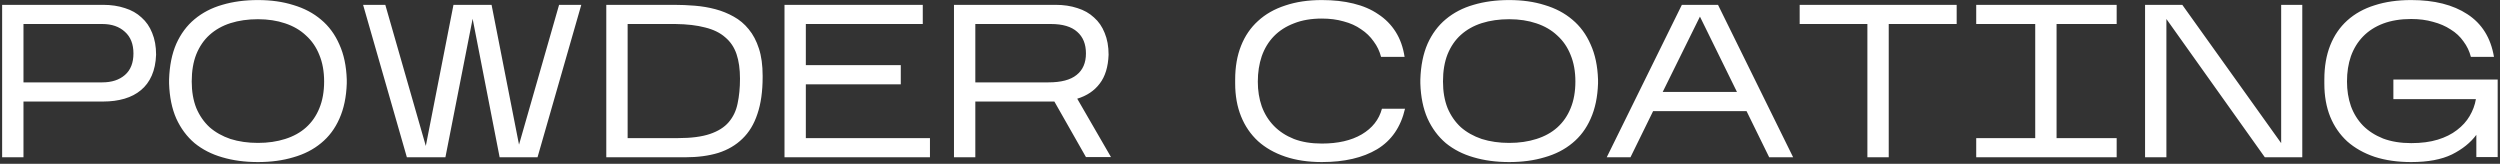 <?xml version="1.0" encoding="UTF-8"?> <svg xmlns="http://www.w3.org/2000/svg" width="763" height="50" viewBox="0 0 763 50" fill="none"><rect x="0" y="0" width="763" height="50" fill="#333333" stroke="none"/> <path d="M7.165 30.986V48H0.652V1.478H31.49C33.926 1.478 36.142 1.81 38.136 2.475C40.129 3.095 41.813 4.048 43.187 5.333C44.604 6.573 45.69 8.146 46.443 10.051C47.241 11.957 47.639 14.172 47.639 16.697C47.551 19.134 47.108 21.261 46.31 23.078C45.513 24.894 44.405 26.378 42.987 27.53C41.614 28.682 39.952 29.546 38.003 30.122C36.053 30.698 33.882 30.986 31.49 30.986H7.165ZM7.165 25.138H31.224C34.104 25.138 36.408 24.384 38.136 22.878C39.864 21.372 40.728 19.178 40.728 16.299C40.728 13.463 39.864 11.27 38.136 9.719C36.408 8.124 34.104 7.326 31.224 7.326H7.165V25.138ZM51.603 24.274C51.736 20.065 52.467 16.431 53.796 13.374C55.17 10.317 57.031 7.814 59.379 5.864C61.772 3.871 64.585 2.408 67.819 1.478C71.098 0.503 74.731 0.016 78.719 0.016C82.706 0.016 86.317 0.525 89.552 1.544C92.831 2.519 95.644 4.003 97.992 5.997C100.385 7.991 102.246 10.517 103.575 13.574C104.948 16.587 105.702 20.153 105.834 24.274V25.47C105.702 29.591 104.948 33.179 103.575 36.237C102.246 39.249 100.385 41.731 97.992 43.68C95.644 45.63 92.831 47.07 89.552 48C86.317 48.975 82.706 49.462 78.719 49.462C74.731 49.462 71.098 48.975 67.819 48C64.585 47.07 61.772 45.63 59.379 43.68C57.031 41.686 55.17 39.183 53.796 36.17C52.467 33.157 51.736 29.591 51.603 25.47V24.274ZM78.719 5.864C75.662 5.864 72.87 6.263 70.345 7.061C67.864 7.858 65.737 9.054 63.965 10.649C62.237 12.2 60.885 14.172 59.911 16.564C58.98 18.913 58.515 21.682 58.515 24.872C58.515 27.929 58.98 30.632 59.911 32.98C60.885 35.284 62.237 37.233 63.965 38.828C65.737 40.379 67.864 41.575 70.345 42.417C72.87 43.215 75.662 43.614 78.719 43.614C81.776 43.614 84.545 43.215 87.026 42.417C89.552 41.62 91.678 40.446 93.406 38.895C95.179 37.3 96.53 35.35 97.46 33.047C98.435 30.698 98.923 27.973 98.923 24.872C98.923 21.815 98.435 19.112 97.46 16.764C96.53 14.415 95.179 12.444 93.406 10.849C91.678 9.21 89.552 7.969 87.026 7.127C84.545 6.285 81.776 5.864 78.719 5.864ZM144.247 5.731L135.939 48H124.176L110.817 1.478H117.596L129.958 44.544L138.398 1.478H150.029L158.403 44.145L170.631 1.478H177.41L164.052 48H152.488L144.247 5.731ZM232.758 23.476C232.758 27.907 232.226 31.673 231.163 34.775C230.144 37.876 228.615 40.401 226.577 42.351C224.583 44.3 222.124 45.74 219.2 46.671C216.276 47.557 212.931 48 209.165 48H185.04V1.478H205.775C207.858 1.478 209.962 1.567 212.089 1.744C214.26 1.921 216.342 2.276 218.336 2.807C220.33 3.339 222.191 4.092 223.919 5.067C225.691 6.042 227.22 7.326 228.505 8.922C229.834 10.517 230.875 12.488 231.628 14.836C232.381 17.14 232.758 19.91 232.758 23.144V23.476ZM191.553 42.151H206.905C210.937 42.151 214.194 41.731 216.675 40.889C219.156 40.047 221.061 38.851 222.39 37.3C223.764 35.705 224.672 33.8 225.115 31.584C225.603 29.325 225.846 26.799 225.846 24.008C225.846 21.084 225.492 18.58 224.783 16.498C224.074 14.415 222.922 12.71 221.327 11.38C219.776 10.007 217.738 9.01 215.213 8.39C212.731 7.725 209.696 7.371 206.108 7.326H191.553V42.151ZM283.823 42.151V48H239.428V1.478H281.63V7.326H245.941V19.887H274.918V25.736H245.941V42.151H283.823ZM297.668 30.986V48H291.155V1.478H322.192C324.629 1.478 326.844 1.81 328.838 2.475C330.832 3.095 332.515 4.048 333.889 5.333C335.307 6.573 336.392 8.146 337.145 10.051C337.943 11.957 338.342 14.172 338.342 16.697C338.209 20.419 337.3 23.366 335.617 25.537C333.977 27.707 331.696 29.236 328.771 30.122L339.073 47.934H331.43L321.793 30.986H297.668ZM297.668 25.138H319.999C323.853 25.138 326.711 24.384 328.572 22.878C330.477 21.372 331.43 19.178 331.43 16.299C331.43 13.463 330.544 11.27 328.771 9.719C326.999 8.124 324.319 7.326 320.73 7.326H297.668V25.138ZM428.813 33.179C427.528 38.762 424.692 42.883 420.306 45.541C415.92 48.155 410.293 49.462 403.425 49.462C399.26 49.462 395.539 48.908 392.26 47.801C388.981 46.693 386.212 45.12 383.952 43.082C381.693 40.999 379.965 38.474 378.769 35.505C377.572 32.537 376.974 29.192 376.974 25.47V24.274C376.974 20.419 377.572 16.985 378.769 13.973C379.965 10.96 381.693 8.434 383.952 6.396C386.212 4.314 388.981 2.741 392.26 1.677C395.539 0.57 399.26 0.016 403.425 0.016C406.97 0.016 410.182 0.37 413.062 1.079C415.986 1.788 418.512 2.874 420.638 4.336C422.809 5.754 424.582 7.548 425.955 9.719C427.329 11.89 428.237 14.438 428.68 17.362H421.502C421.059 15.634 420.306 14.061 419.243 12.643C418.224 11.181 416.939 9.941 415.388 8.922C413.882 7.858 412.109 7.061 410.071 6.529C408.077 5.953 405.862 5.665 403.425 5.665C400.191 5.665 397.355 6.152 394.918 7.127C392.481 8.058 390.443 9.365 388.804 11.048C387.165 12.732 385.924 14.77 385.082 17.163C384.285 19.511 383.886 22.103 383.886 24.938C383.886 27.641 384.285 30.144 385.082 32.448C385.924 34.752 387.165 36.746 388.804 38.43C390.443 40.113 392.481 41.443 394.918 42.417C397.355 43.348 400.191 43.813 403.425 43.813C408.343 43.813 412.397 42.883 415.587 41.022C418.822 39.117 420.882 36.502 421.768 33.179H428.813ZM433.489 24.274C433.621 20.065 434.353 16.431 435.682 13.374C437.055 10.317 438.916 7.814 441.264 5.864C443.657 3.871 446.47 2.408 449.705 1.478C452.983 0.503 456.617 0.016 460.604 0.016C464.592 0.016 468.203 0.525 471.437 1.544C474.716 2.519 477.529 4.003 479.878 5.997C482.27 7.991 484.131 10.517 485.46 13.574C486.834 16.587 487.587 20.153 487.72 24.274V25.47C487.587 29.591 486.834 33.179 485.46 36.237C484.131 39.249 482.27 41.731 479.878 43.68C477.529 45.63 474.716 47.07 471.437 48C468.203 48.975 464.592 49.462 460.604 49.462C456.617 49.462 452.983 48.975 449.705 48C446.47 47.07 443.657 45.63 441.264 43.68C438.916 41.686 437.055 39.183 435.682 36.17C434.353 33.157 433.621 29.591 433.489 25.47V24.274ZM460.604 5.864C457.547 5.864 454.756 6.263 452.23 7.061C449.749 7.858 447.622 9.054 445.85 10.649C444.122 12.2 442.771 14.172 441.796 16.564C440.866 18.913 440.4 21.682 440.4 24.872C440.4 27.929 440.866 30.632 441.796 32.98C442.771 35.284 444.122 37.233 445.85 38.828C447.622 40.379 449.749 41.575 452.23 42.417C454.756 43.215 457.547 43.614 460.604 43.614C463.661 43.614 466.431 43.215 468.912 42.417C471.437 41.62 473.564 40.446 475.292 38.895C477.064 37.3 478.415 35.35 479.346 33.047C480.321 30.698 480.808 27.973 480.808 24.872C480.808 21.815 480.321 19.112 479.346 16.764C478.415 14.415 477.064 12.444 475.292 10.849C473.564 9.21 471.437 7.969 468.912 7.127C466.431 6.285 463.661 5.864 460.604 5.864ZM504.533 33.91L497.621 48H490.377L513.305 1.478H524.338L547.266 48H539.956L533.044 33.91H504.533ZM507.457 28.062H530.12L518.822 5.067L507.457 28.062ZM576.441 7.326V48H569.928V7.326H549.259V1.478H597.176V7.326H576.441ZM646.007 42.151V48H603.141V42.151H621.151V7.326H603.141V1.478H646.007V7.326H627.664V42.151H646.007ZM661.186 5.798V48H654.673V1.478H666.038L696.211 43.68V1.478H702.657V48H691.226L661.186 5.798ZM755.779 41.155C754.007 43.547 751.526 45.541 748.336 47.136C745.145 48.687 741.003 49.462 735.908 49.462C731.743 49.462 728.021 48.93 724.742 47.867C721.464 46.759 718.672 45.187 716.368 43.148C714.109 41.066 712.381 38.563 711.184 35.638C709.988 32.67 709.39 29.303 709.39 25.537V24.274C709.39 20.331 709.988 16.852 711.184 13.84C712.381 10.827 714.109 8.301 716.368 6.263C718.672 4.181 721.464 2.63 724.742 1.611C728.021 0.548 731.743 0.016 735.908 0.016C742.952 0.016 748.668 1.456 753.054 4.336C757.485 7.216 760.188 11.558 761.162 17.362H754.118C753.674 15.634 752.921 14.061 751.858 12.643C750.839 11.181 749.532 9.963 747.937 8.988C746.386 7.969 744.592 7.194 742.554 6.662C740.56 6.086 738.344 5.798 735.908 5.798C732.673 5.798 729.815 6.263 727.334 7.194C724.897 8.124 722.859 9.431 721.22 11.115C719.581 12.798 718.34 14.814 717.498 17.163C716.701 19.466 716.302 22.036 716.302 24.872C716.302 27.575 716.701 30.078 717.498 32.382C718.34 34.686 719.581 36.68 721.22 38.363C722.859 40.003 724.897 41.31 727.334 42.284C729.815 43.215 732.673 43.68 735.908 43.68C739.009 43.68 741.712 43.326 744.016 42.617C746.32 41.908 748.269 40.933 749.864 39.693C751.503 38.452 752.788 37.034 753.719 35.439C754.694 33.8 755.336 32.072 755.646 30.255H730.458V24.274H762.292V47.934H755.779V41.155Z" fill="white"></path> </svg> 